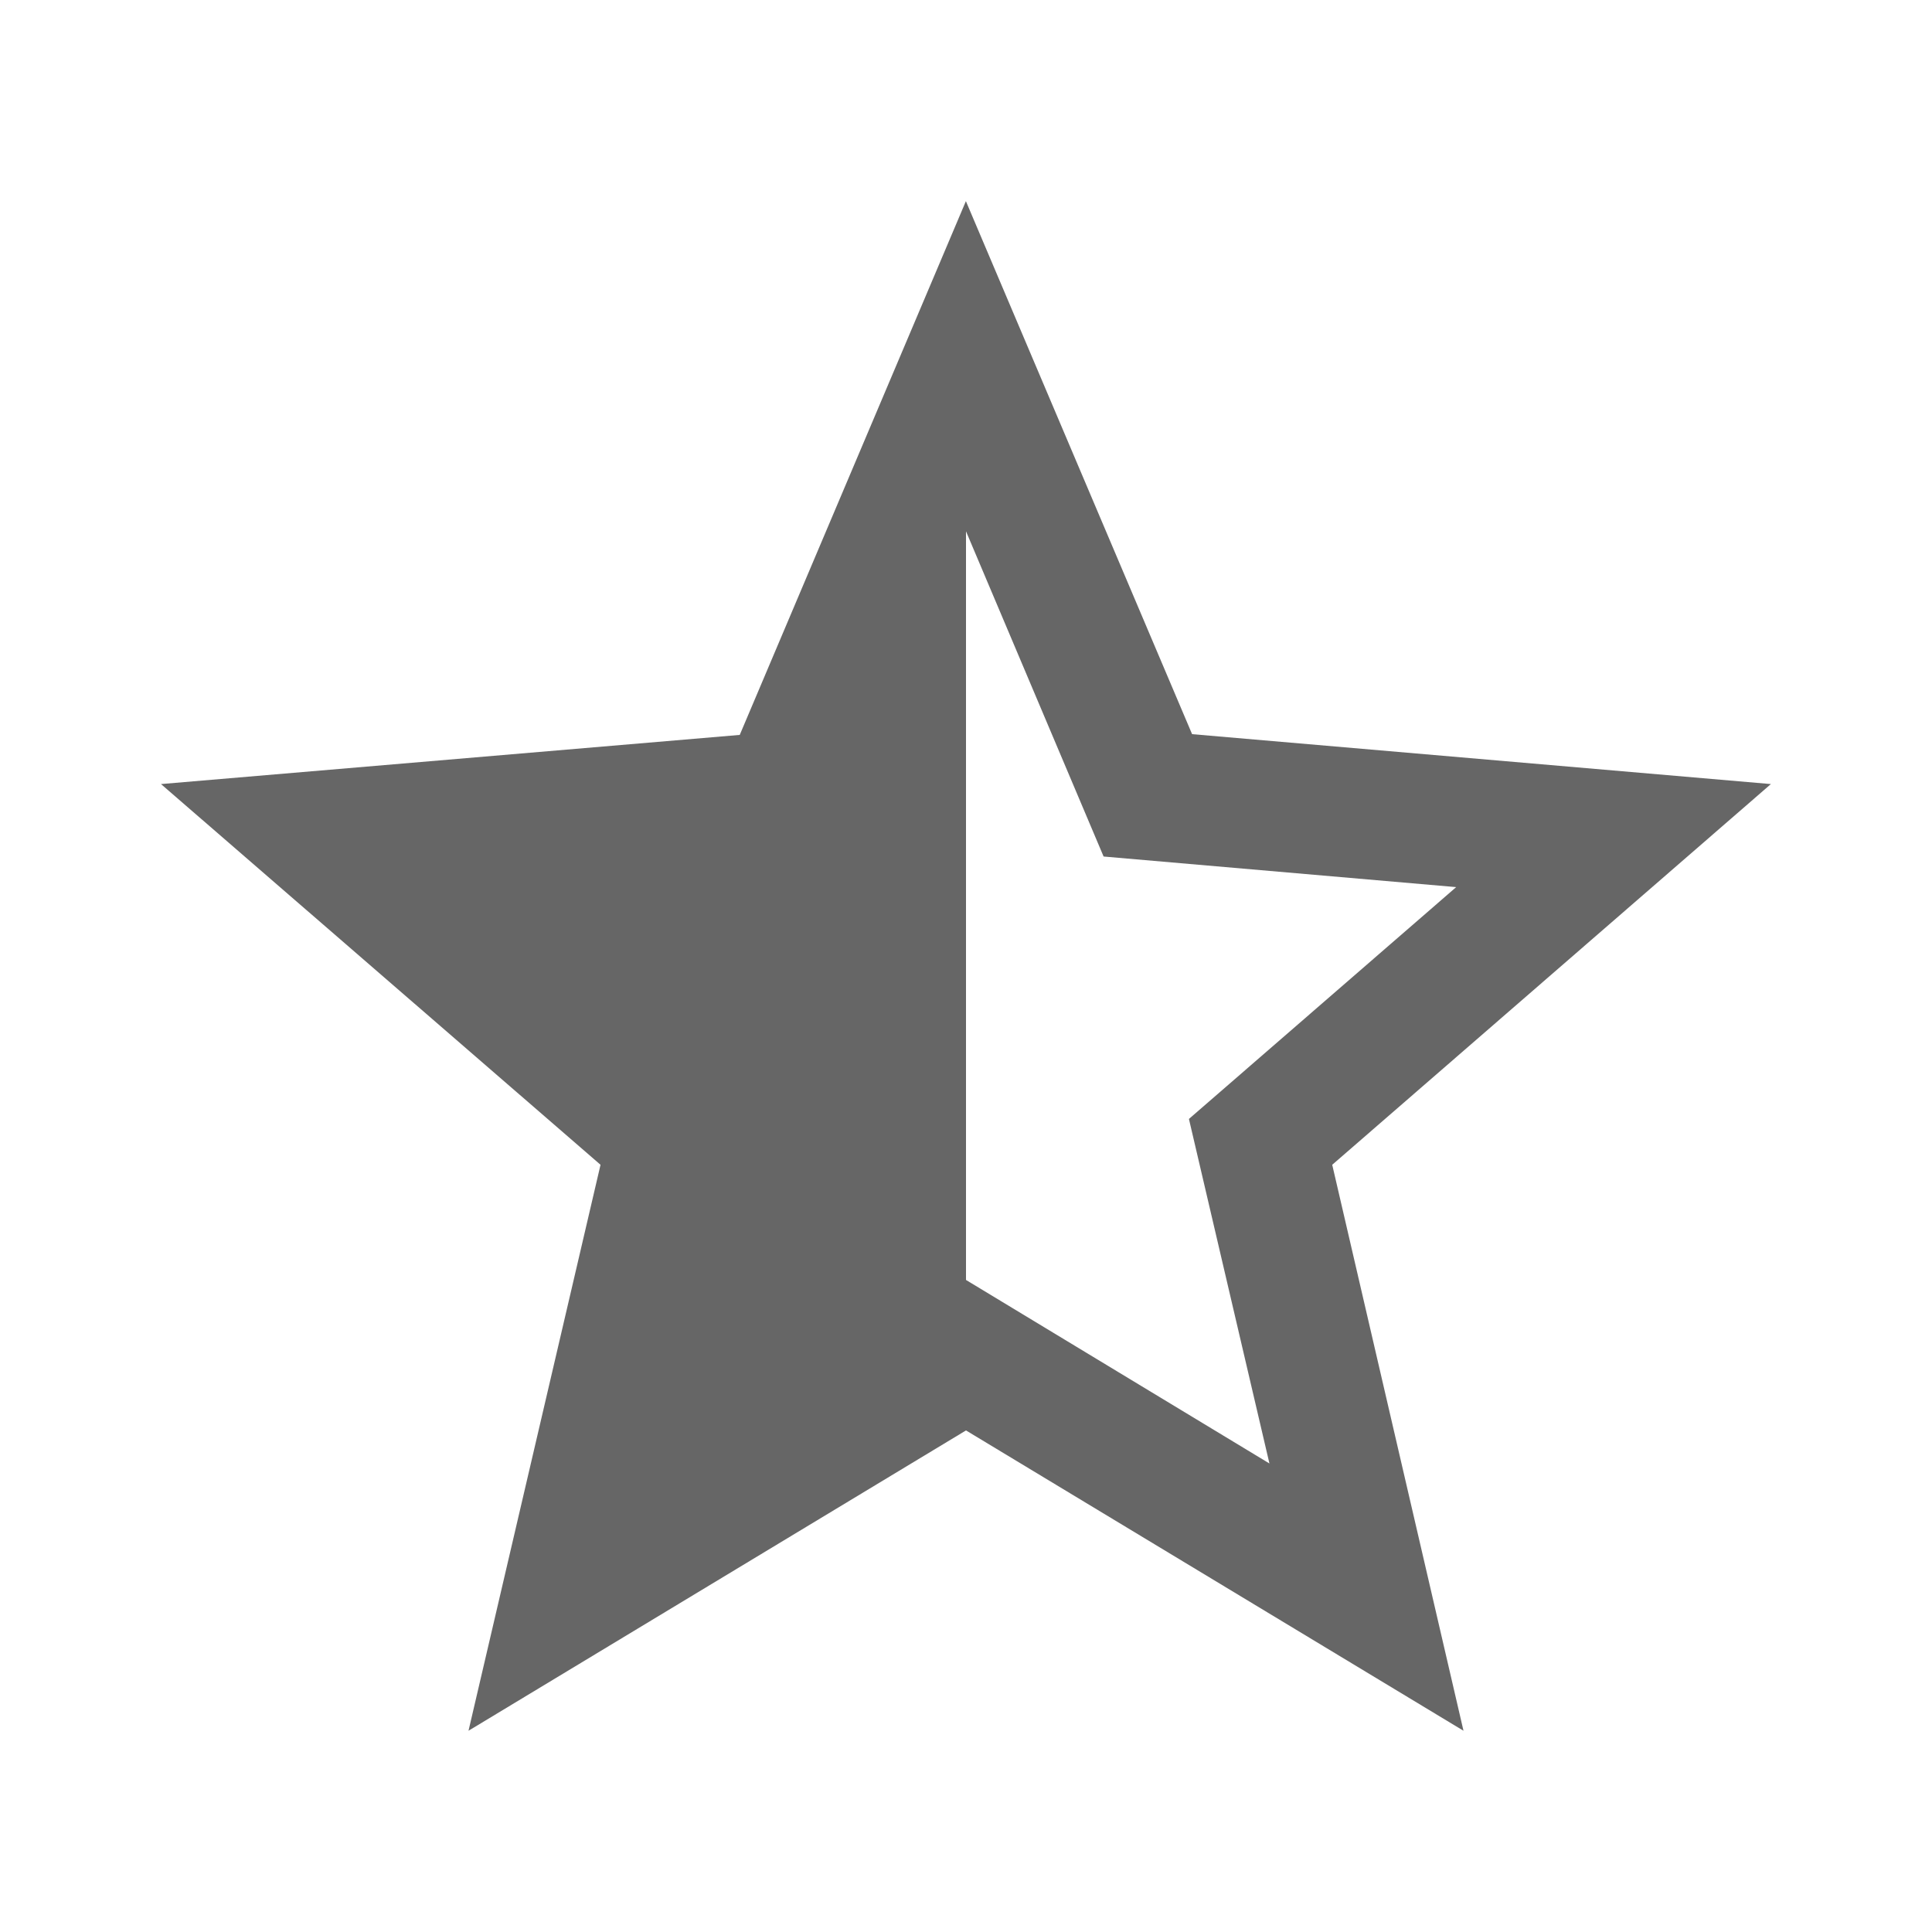 <!-- Generated by IcoMoon.io -->
<svg version="1.1" xmlns="http://www.w3.org/2000/svg" width="18" height="18" viewBox="0 0 18 18">
<title>star-half-outlined</title>
<path opacity="0.6" fill="#000" d="M11.107 6.84l5.392 0.465-4.087 3.547 1.223 5.273-4.635-2.798-4.635 2.798 1.23-5.273-4.095-3.547 5.392-0.458 2.107-4.973 2.107 4.965zM9 4.95v6.975l2.827 1.71-0.75-3.21 2.49-2.16-3.285-0.285-1.282-3.030z"></path>
</svg>
